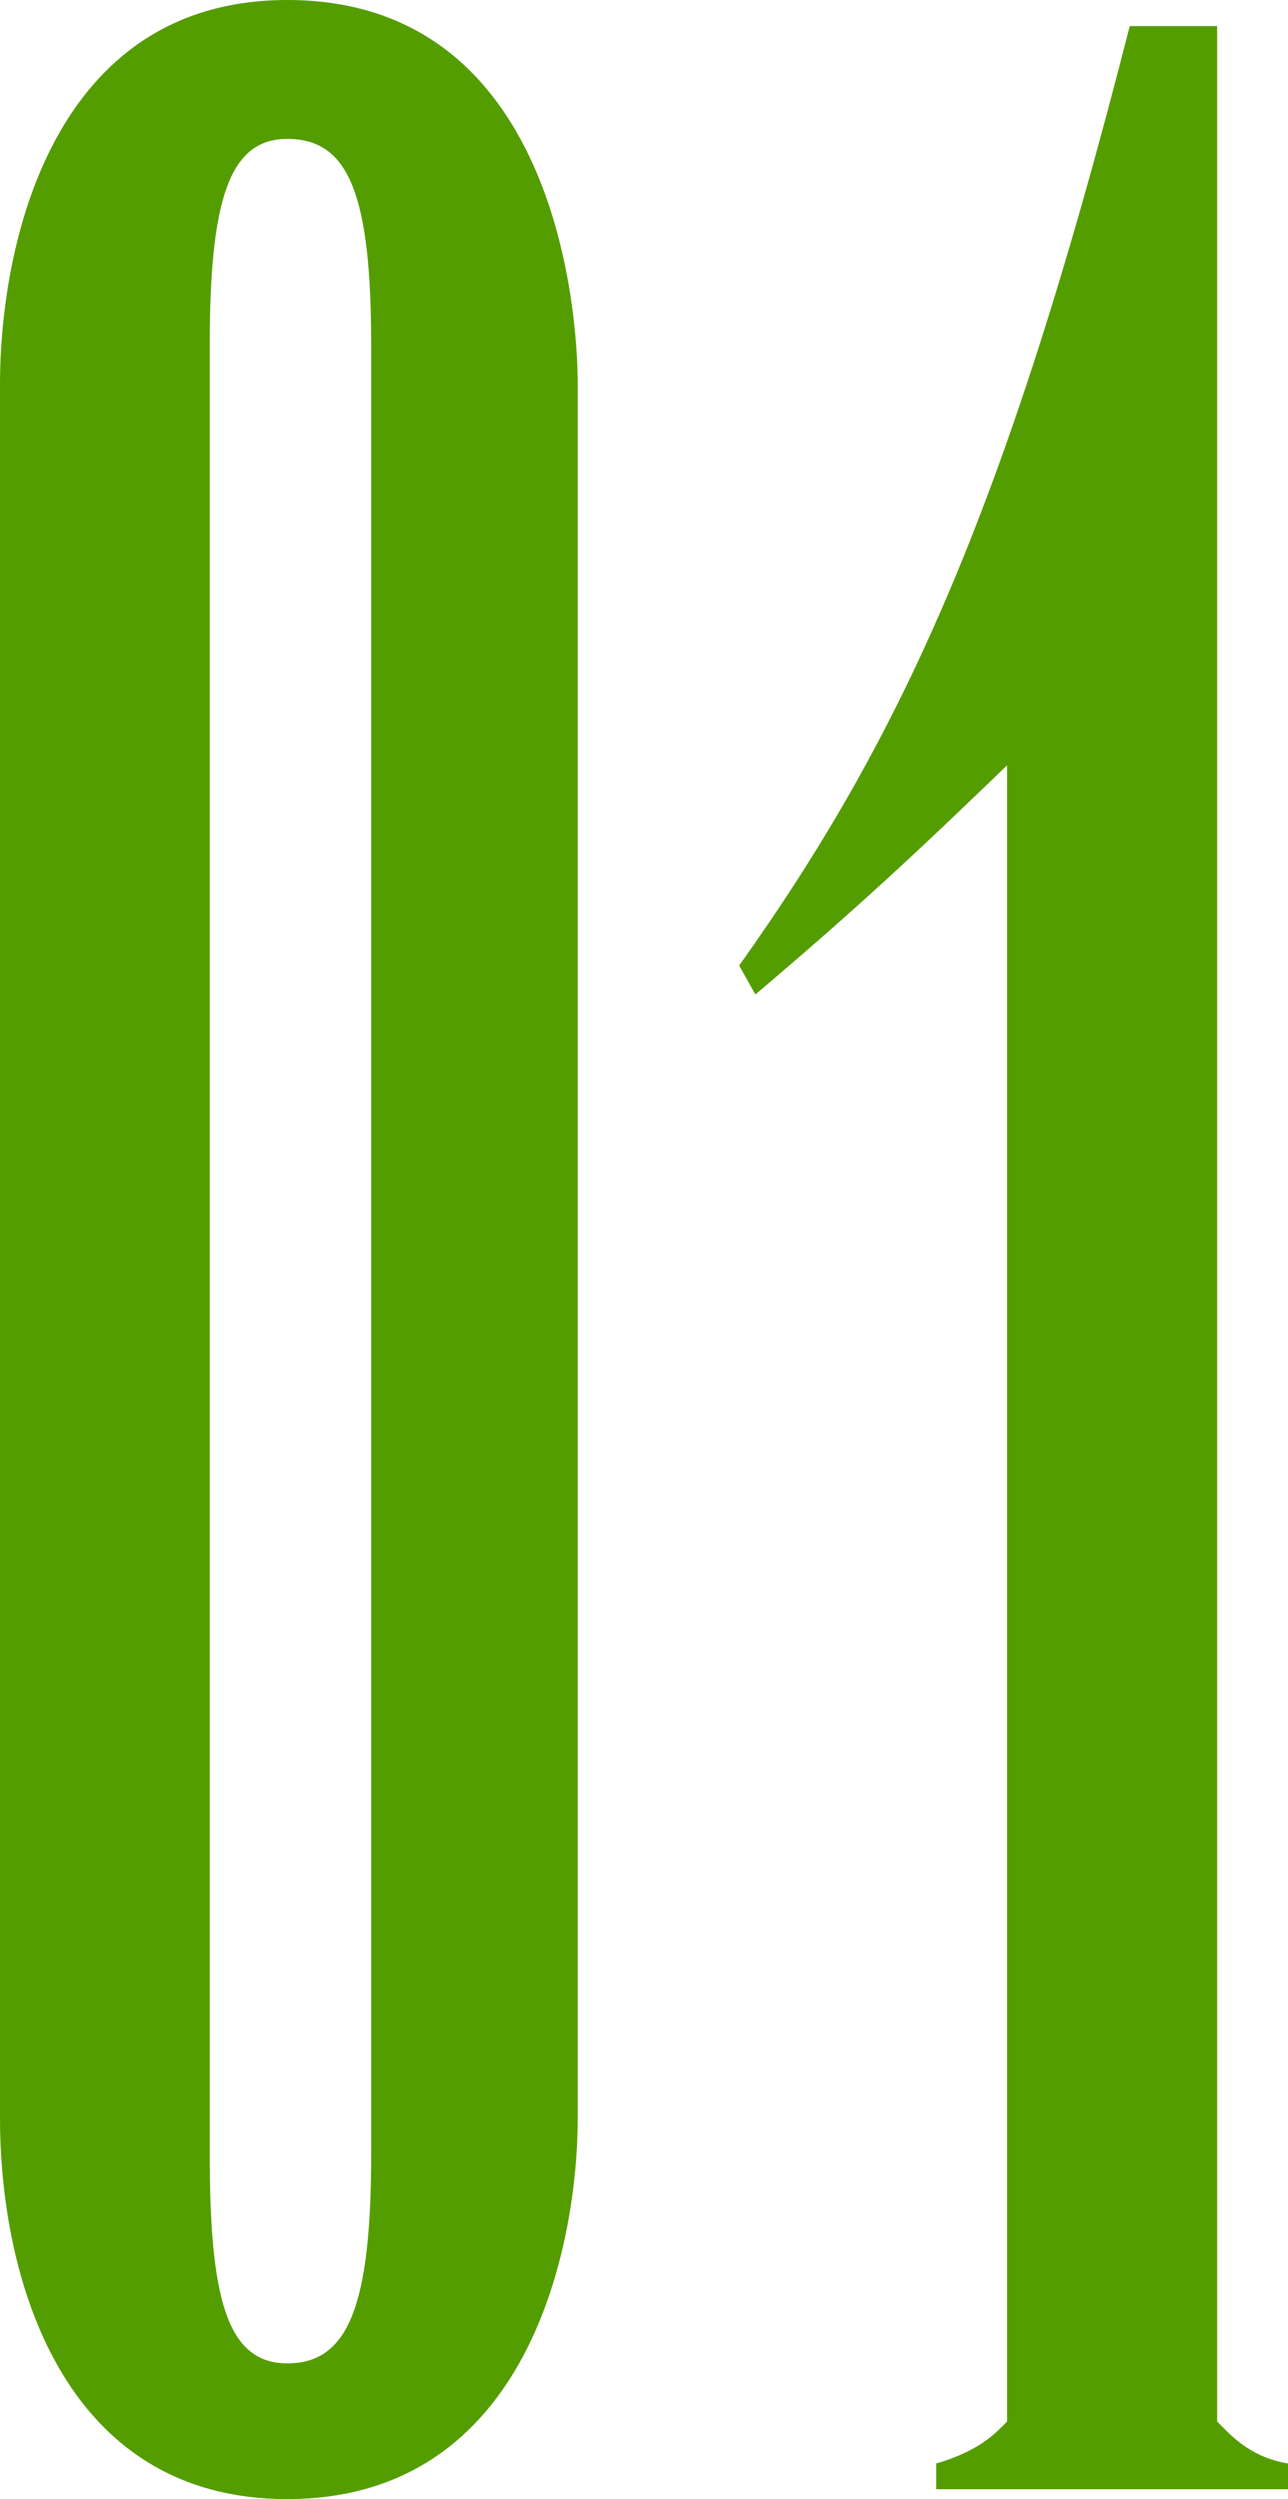 <?xml version="1.0" encoding="UTF-8"?><svg id="b" xmlns="http://www.w3.org/2000/svg" viewBox="0 0 36.54 70.89"><defs><style>.d{fill:#549d00;}</style></defs><g id="c"><g><path class="d" d="M16.39,60.08c0,3.57-1.37,10.81-8.24,10.81-6.41,0-8.15-6.32-8.15-10.81V10.9C0,6.96,1.47,0,8.15,0c7.6,0,8.24,8.79,8.24,10.9V60.08ZM10.53,9.8c0-4.3-.64-5.86-2.38-5.86-1.65,0-2.2,1.74-2.2,5.86V61.09c0,4.03,.46,5.95,2.2,5.95s2.38-1.65,2.38-5.95V9.8Z"/><path class="d" d="M34.53,.73V68.69c.37,.37,.92,1.01,2.01,1.19v.73h-9.98v-.73c1.28-.37,1.74-.92,2.01-1.19V21.71c-2.47,2.38-4.12,3.94-7.14,6.5l-.46-.82c4.49-6.32,7.51-12.64,11.08-26.65h2.47Z"/></g></g></svg>